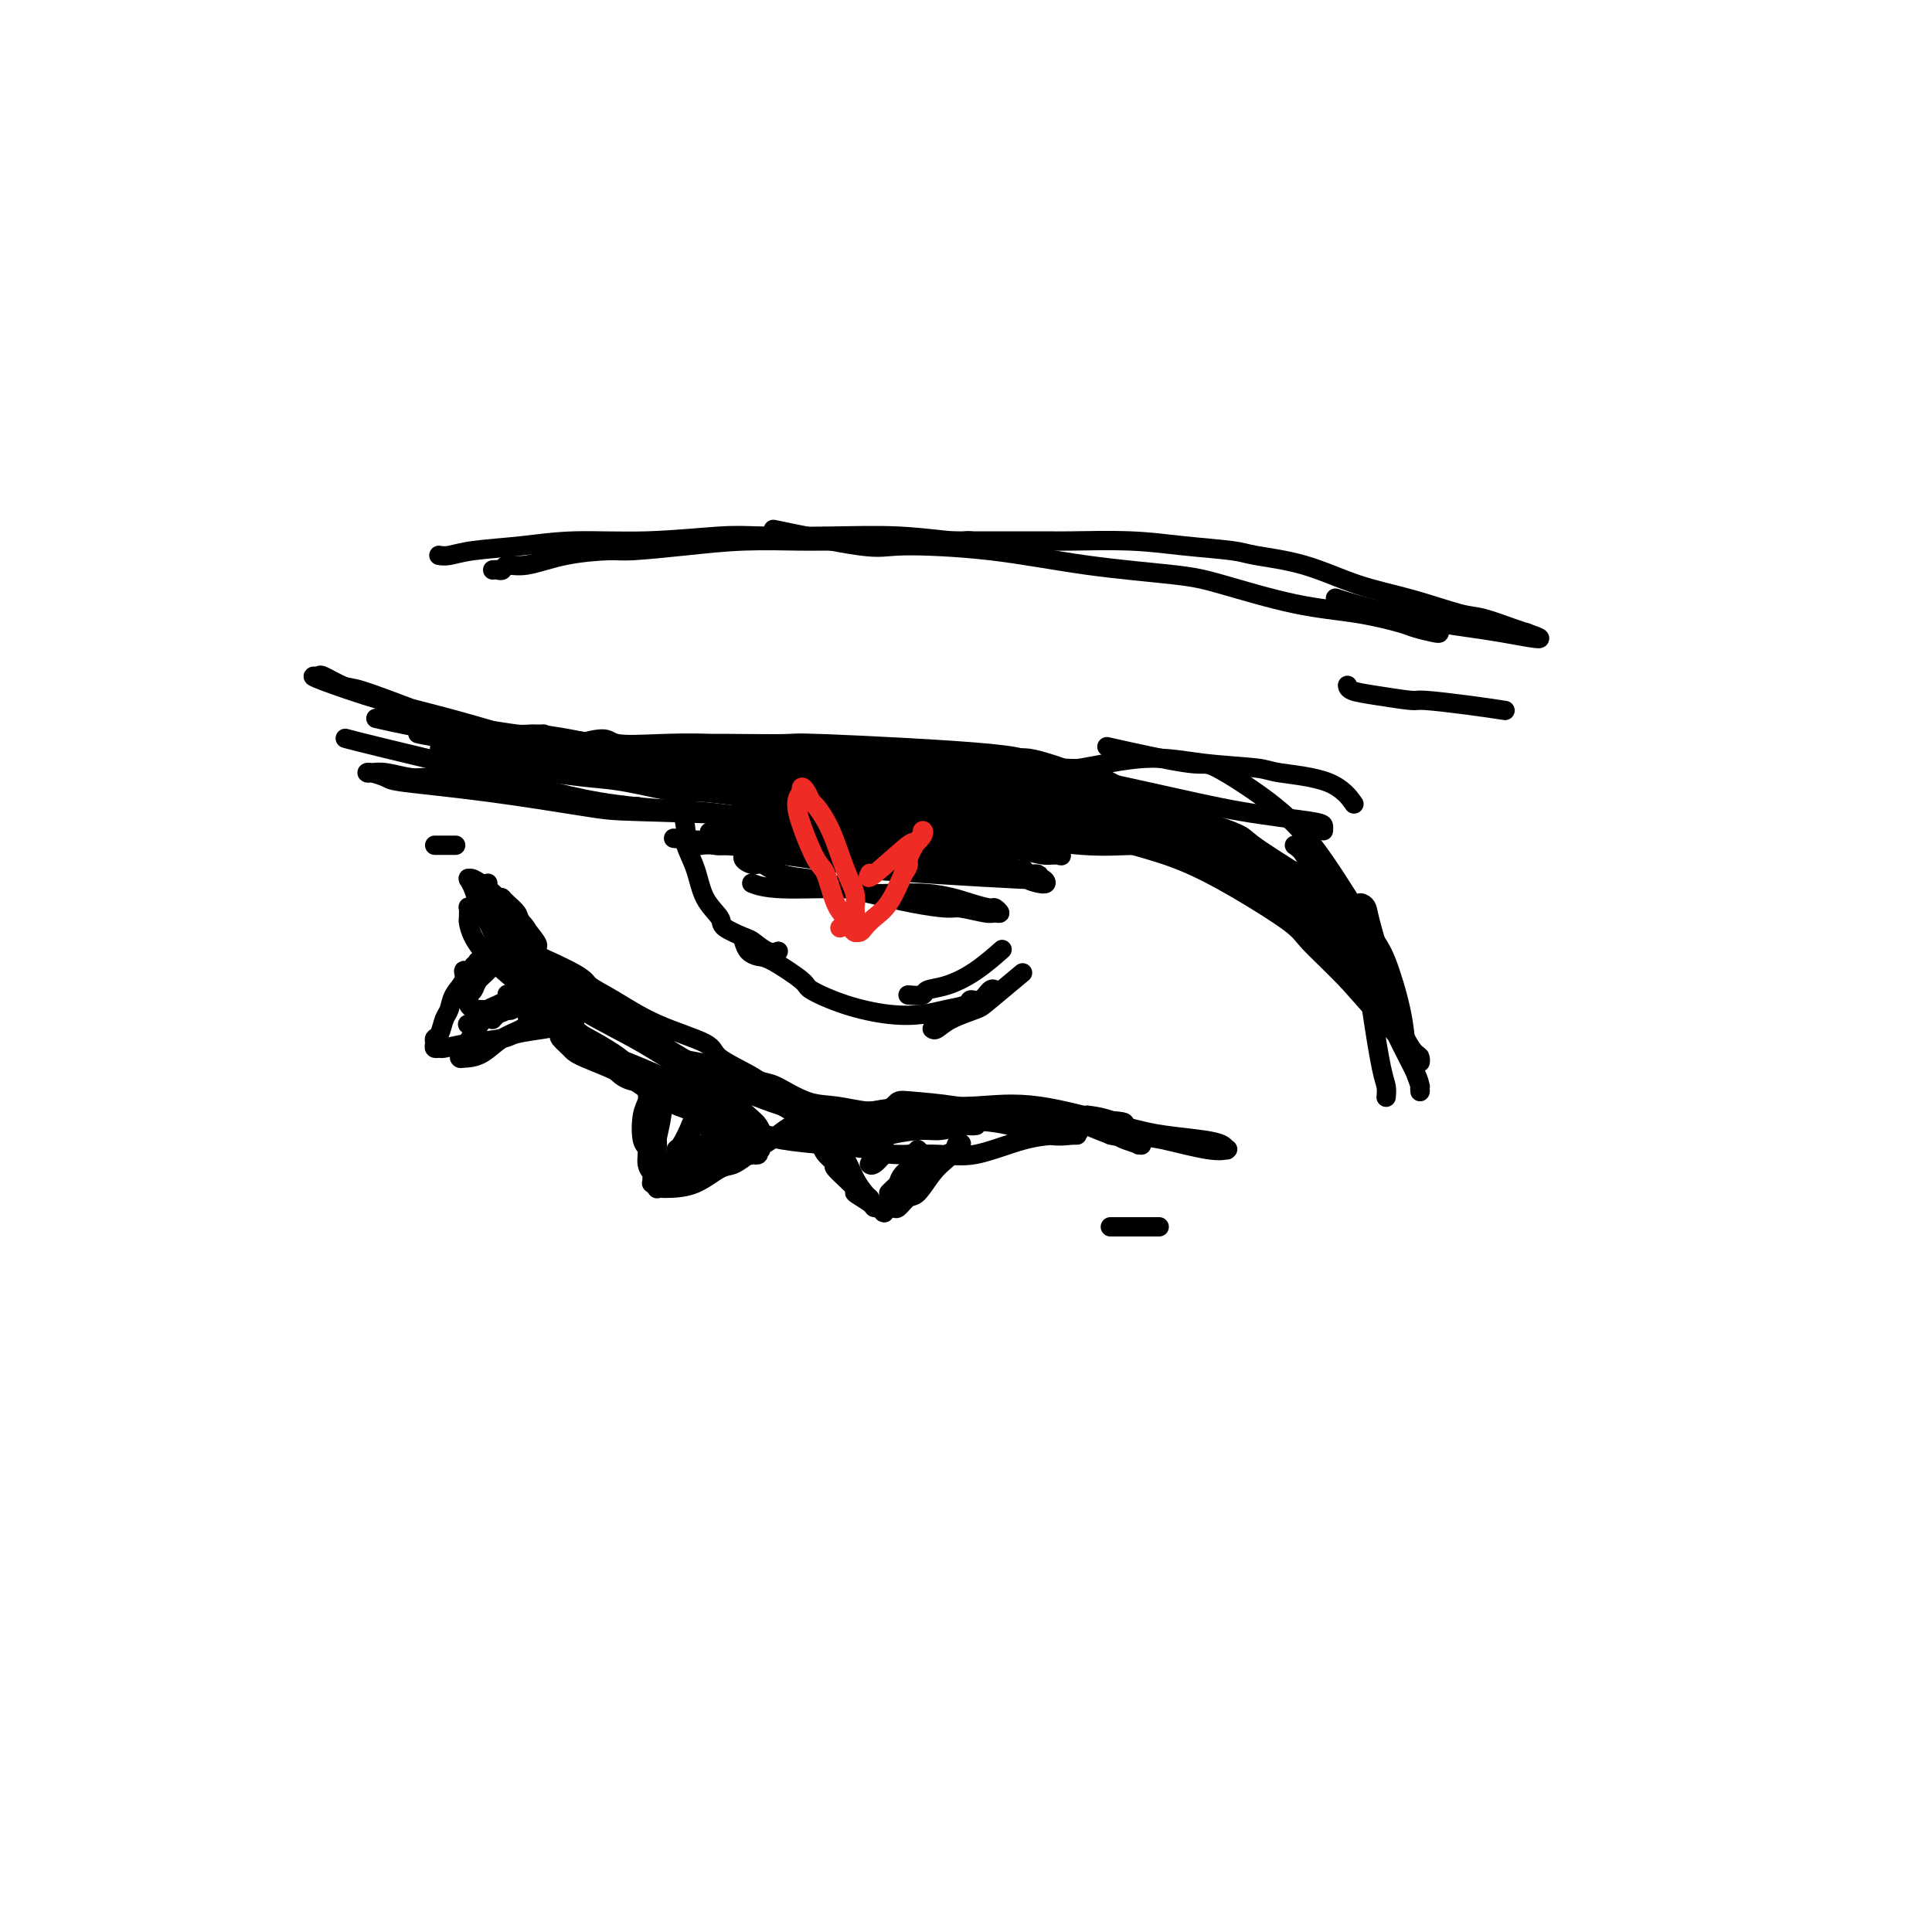 <svg viewBox='0 0 400 400' version='1.1' xmlns='http://www.w3.org/2000/svg' xmlns:xlink='http://www.w3.org/1999/xlink'><g fill='none' stroke='rgb(0,0,0)' stroke-width='4' stroke-linecap='round' stroke-linejoin='round'><path d='M291,217c0.039,0.098 0.078,0.196 0,-1c-0.078,-1.196 -0.274,-3.688 -1,-7c-0.726,-3.312 -1.981,-7.446 -3,-10c-1.019,-2.554 -1.800,-3.529 -4,-7c-2.200,-3.471 -5.818,-9.439 -9,-14c-3.182,-4.561 -5.927,-7.717 -10,-11c-4.073,-3.283 -9.473,-6.694 -12,-8c-2.527,-1.306 -2.180,-0.505 -6,-1c-3.820,-0.495 -11.806,-2.284 -15,-3c-3.194,-0.716 -1.597,-0.358 0,0'/><path d='M274,172c0.026,-0.347 0.051,-0.694 0,-1c-0.051,-0.306 -0.179,-0.571 -3,-1c-2.821,-0.429 -8.336,-1.023 -14,-2c-5.664,-0.977 -11.478,-2.339 -19,-4c-7.522,-1.661 -16.753,-3.623 -21,-5c-4.247,-1.377 -3.510,-2.169 -12,-3c-8.490,-0.831 -26.209,-1.701 -34,-2c-7.791,-0.299 -5.655,-0.029 -10,0c-4.345,0.029 -15.170,-0.185 -21,0c-5.830,0.185 -6.666,0.767 -7,1c-0.334,0.233 -0.167,0.116 0,0'/><path d='M226,162c-0.201,-0.001 -0.402,-0.003 -1,0c-0.598,0.003 -1.595,0.010 -5,0c-3.405,-0.010 -9.220,-0.037 -15,0c-5.780,0.037 -11.524,0.136 -19,0c-7.476,-0.136 -16.682,-0.509 -22,-1c-5.318,-0.491 -6.746,-1.102 -12,-2c-5.254,-0.898 -14.333,-2.083 -22,-3c-7.667,-0.917 -13.921,-1.565 -20,-2c-6.079,-0.435 -11.983,-0.655 -16,-1c-4.017,-0.345 -6.148,-0.813 -7,-1c-0.852,-0.187 -0.426,-0.094 0,0'/><path d='M158,160c-0.016,-0.023 -0.032,-0.046 0,0c0.032,0.046 0.111,0.161 -2,0c-2.111,-0.161 -6.412,-0.598 -9,-1c-2.588,-0.402 -3.463,-0.770 -8,-1c-4.537,-0.230 -12.735,-0.321 -17,-1c-4.265,-0.679 -4.597,-1.945 -8,-3c-3.403,-1.055 -9.879,-1.898 -15,-3c-5.121,-1.102 -8.888,-2.463 -13,-4c-4.112,-1.537 -8.569,-3.249 -11,-4c-2.431,-0.751 -2.835,-0.540 -4,-1c-1.165,-0.460 -3.091,-1.589 -4,-2c-0.909,-0.411 -0.802,-0.103 -1,0c-0.198,0.103 -0.700,0.002 -1,0c-0.300,-0.002 -0.398,0.094 2,1c2.398,0.906 7.290,2.620 12,4c4.710,1.380 9.237,2.426 15,4c5.763,1.574 12.763,3.676 17,5c4.237,1.324 5.713,1.871 10,3c4.287,1.129 11.385,2.841 18,4c6.615,1.159 12.746,1.763 19,2c6.254,0.237 12.631,0.105 19,0c6.369,-0.105 12.729,-0.182 16,0c3.271,0.182 3.454,0.624 6,1c2.546,0.376 7.455,0.686 11,1c3.545,0.314 5.724,0.632 7,1c1.276,0.368 1.647,0.787 2,1c0.353,0.213 0.689,0.220 1,0c0.311,-0.220 0.599,-0.667 -2,-1c-2.599,-0.333 -8.084,-0.551 -11,-1c-2.916,-0.449 -3.262,-1.128 -5,-2c-1.738,-0.872 -4.869,-1.936 -8,-3'/><path d='M194,160c-4.576,-1.475 -3.017,-1.662 -3,-2c0.017,-0.338 -1.508,-0.825 -2,-1c-0.492,-0.175 0.048,-0.037 0,0c-0.048,0.037 -0.684,-0.028 1,0c1.684,0.028 5.689,0.147 10,1c4.311,0.853 8.930,2.438 14,4c5.070,1.562 10.591,3.100 14,4c3.409,0.900 4.705,1.161 7,2c2.295,0.839 5.587,2.255 12,5c6.413,2.745 15.946,6.820 20,9c4.054,2.180 2.628,2.465 4,4c1.372,1.535 5.543,4.319 8,7c2.457,2.681 3.200,5.260 4,7c0.800,1.740 1.657,2.640 2,3c0.343,0.360 0.171,0.180 0,0'/><path d='M268,175c0.694,0.485 1.388,0.969 2,2c0.612,1.031 1.141,2.608 2,4c0.859,1.392 2.048,2.600 4,6c1.952,3.400 4.667,8.993 7,14c2.333,5.007 4.285,9.428 6,13c1.715,3.572 3.193,6.294 4,8c0.807,1.706 0.944,2.396 1,3c0.056,0.604 0.032,1.121 0,1c-0.032,-0.121 -0.072,-0.879 0,-1c0.072,-0.121 0.255,0.396 -1,-3c-1.255,-3.396 -3.946,-10.703 -5,-14c-1.054,-3.297 -0.469,-2.582 -1,-5c-0.531,-2.418 -2.179,-7.967 -3,-11c-0.821,-3.033 -0.817,-3.549 -1,-4c-0.183,-0.451 -0.554,-0.837 -1,-1c-0.446,-0.163 -0.967,-0.105 -1,1c-0.033,1.105 0.422,3.256 1,7c0.578,3.744 1.279,9.081 2,14c0.721,4.919 1.461,9.422 2,12c0.539,2.578 0.876,3.233 1,4c0.124,0.767 0.035,1.648 0,2c-0.035,0.352 -0.018,0.176 0,0'/><path d='M101,184c0.001,-0.093 0.001,-0.187 0,0c-0.001,0.187 -0.004,0.653 0,1c0.004,0.347 0.014,0.575 0,1c-0.014,0.425 -0.051,1.049 0,2c0.051,0.951 0.191,2.231 1,4c0.809,1.769 2.287,4.029 3,5c0.713,0.971 0.662,0.653 2,2c1.338,1.347 4.066,4.357 6,7c1.934,2.643 3.076,4.918 5,7c1.924,2.082 4.632,3.969 6,5c1.368,1.031 1.398,1.204 2,2c0.602,0.796 1.778,2.214 3,3c1.222,0.786 2.492,0.939 3,1c0.508,0.061 0.254,0.031 0,0'/><path d='M116,214c-0.197,0.233 -0.394,0.466 0,1c0.394,0.534 1.380,1.368 2,2c0.620,0.632 0.873,1.061 3,2c2.127,0.939 6.127,2.387 9,4c2.873,1.613 4.620,3.390 8,5c3.380,1.610 8.394,3.052 11,4c2.606,0.948 2.805,1.403 5,2c2.195,0.597 6.385,1.338 10,2c3.615,0.662 6.656,1.245 10,1c3.344,-0.245 6.991,-1.320 10,-2c3.009,-0.680 5.381,-0.967 7,-1c1.619,-0.033 2.485,0.188 4,0c1.515,-0.188 3.680,-0.785 5,-1c1.320,-0.215 1.794,-0.046 2,0c0.206,0.046 0.143,-0.029 0,0c-0.143,0.029 -0.368,0.162 -2,0c-1.632,-0.162 -4.672,-0.618 -6,-1c-1.328,-0.382 -0.945,-0.690 -2,-1c-1.055,-0.310 -3.548,-0.623 -5,-1c-1.452,-0.377 -1.862,-0.820 -2,-1c-0.138,-0.180 -0.002,-0.099 0,0c0.002,0.099 -0.130,0.215 0,0c0.130,-0.215 0.521,-0.762 1,-1c0.479,-0.238 1.046,-0.167 3,0c1.954,0.167 5.294,0.429 9,1c3.706,0.571 7.777,1.452 12,2c4.223,0.548 8.599,0.763 11,1c2.401,0.237 2.829,0.496 4,1c1.171,0.504 3.086,1.252 5,2'/><path d='M230,235c7.714,1.540 6.498,1.889 6,2c-0.498,0.111 -0.277,-0.015 0,0c0.277,0.015 0.611,0.173 0,0c-0.611,-0.173 -2.168,-0.677 -3,-1c-0.832,-0.323 -0.940,-0.465 -2,-1c-1.060,-0.535 -3.071,-1.462 -4,-2c-0.929,-0.538 -0.774,-0.686 -1,-1c-0.226,-0.314 -0.831,-0.793 -1,-1c-0.169,-0.207 0.097,-0.143 1,0c0.903,0.143 2.442,0.364 4,1c1.558,0.636 3.136,1.687 4,2c0.864,0.313 1.015,-0.112 1,0c-0.015,0.112 -0.196,0.761 0,1c0.196,0.239 0.770,0.068 1,0c0.230,-0.068 0.115,-0.034 0,0'/><path d='M164,169c-0.121,0.007 -0.242,0.013 0,0c0.242,-0.013 0.849,-0.046 -1,0c-1.849,0.046 -6.152,0.171 -9,0c-2.848,-0.171 -4.242,-0.638 -9,-1c-4.758,-0.362 -12.880,-0.619 -21,-2c-8.120,-1.381 -16.238,-3.886 -24,-6c-7.762,-2.114 -15.167,-3.838 -20,-5c-4.833,-1.162 -7.095,-1.760 -8,-2c-0.905,-0.240 -0.452,-0.120 0,0'/><path d='M132,167c0.035,0.005 0.071,0.010 0,0c-0.071,-0.010 -0.248,-0.033 -2,0c-1.752,0.033 -5.078,0.124 -7,0c-1.922,-0.124 -2.441,-0.463 -5,-1c-2.559,-0.537 -7.157,-1.272 -11,-2c-3.843,-0.728 -6.931,-1.449 -10,-2c-3.069,-0.551 -6.119,-0.932 -8,-1c-1.881,-0.068 -2.594,0.177 -4,0c-1.406,-0.177 -3.505,-0.776 -5,-1c-1.495,-0.224 -2.387,-0.071 -3,0c-0.613,0.071 -0.946,0.062 -1,0c-0.054,-0.062 0.170,-0.178 1,0c0.830,0.178 2.267,0.650 3,1c0.733,0.350 0.762,0.579 4,1c3.238,0.421 9.686,1.034 17,2c7.314,0.966 15.493,2.287 20,3c4.507,0.713 5.341,0.820 11,1c5.659,0.180 16.144,0.434 25,1c8.856,0.566 16.082,1.444 24,2c7.918,0.556 16.527,0.791 21,1c4.473,0.209 4.810,0.392 8,1c3.190,0.608 9.232,1.642 14,2c4.768,0.358 8.260,0.039 11,0c2.740,-0.039 4.727,0.200 6,0c1.273,-0.200 1.830,-0.841 2,-1c0.170,-0.159 -0.049,0.165 0,0c0.049,-0.165 0.364,-0.818 0,-1c-0.364,-0.182 -1.407,0.106 -5,0c-3.593,-0.106 -9.737,-0.605 -13,-1c-3.263,-0.395 -3.647,-0.684 -7,-1c-3.353,-0.316 -9.677,-0.658 -16,-1'/><path d='M202,170c-9.024,-0.587 -11.085,-0.553 -15,-1c-3.915,-0.447 -9.685,-1.374 -13,-2c-3.315,-0.626 -4.177,-0.951 -6,-1c-1.823,-0.049 -4.608,0.179 -6,0c-1.392,-0.179 -1.393,-0.765 -2,-1c-0.607,-0.235 -1.822,-0.119 0,0c1.822,0.119 6.680,0.242 8,0c1.320,-0.242 -0.898,-0.847 8,0c8.898,0.847 28.914,3.147 41,5c12.086,1.853 16.243,3.261 19,4c2.757,0.739 4.114,0.811 8,2c3.886,1.189 10.299,3.495 15,5c4.701,1.505 7.689,2.208 10,3c2.311,0.792 3.945,1.672 5,2c1.055,0.328 1.530,0.104 2,0c0.470,-0.104 0.935,-0.088 1,0c0.065,0.088 -0.270,0.249 -1,0c-0.730,-0.249 -1.854,-0.908 -3,-1c-1.146,-0.092 -2.315,0.382 -5,0c-2.685,-0.382 -6.885,-1.620 -11,-3c-4.115,-1.380 -8.145,-2.902 -12,-5c-3.855,-2.098 -7.537,-4.770 -12,-7c-4.463,-2.230 -9.708,-4.016 -13,-5c-3.292,-0.984 -4.630,-1.167 -8,-2c-3.370,-0.833 -8.770,-2.317 -15,-3c-6.230,-0.683 -13.288,-0.564 -20,-1c-6.712,-0.436 -13.077,-1.426 -17,-2c-3.923,-0.574 -5.402,-0.731 -9,-1c-3.598,-0.269 -9.314,-0.648 -14,-1c-4.686,-0.352 -8.343,-0.676 -12,-1'/><path d='M125,154c-16.422,-1.844 -13.978,-1.956 -13,-2c0.978,-0.044 0.489,-0.022 0,0'/><path d='M115,157c-0.029,0.063 -0.059,0.126 0,0c0.059,-0.126 0.206,-0.440 1,-1c0.794,-0.560 2.235,-1.367 4,-2c1.765,-0.633 3.852,-1.094 5,-1c1.148,0.094 1.355,0.742 3,1c1.645,0.258 4.728,0.125 8,0c3.272,-0.125 6.734,-0.241 11,0c4.266,0.241 9.337,0.838 12,1c2.663,0.162 2.919,-0.111 6,0c3.081,0.111 8.988,0.606 14,1c5.012,0.394 9.130,0.686 13,1c3.870,0.314 7.491,0.651 12,1c4.509,0.349 9.905,0.709 13,1c3.095,0.291 3.890,0.511 7,0c3.110,-0.511 8.537,-1.755 13,-2c4.463,-0.245 7.964,0.510 12,1c4.036,0.490 8.609,0.717 11,1c2.391,0.283 2.600,0.622 5,1c2.400,0.378 6.992,0.794 10,2c3.008,1.206 4.431,3.202 5,4c0.569,0.798 0.285,0.399 0,0'/><path d='M298,131c-0.008,0.097 -0.016,0.194 -1,0c-0.984,-0.194 -2.944,-0.678 -4,-1c-1.056,-0.322 -1.210,-0.481 -3,-1c-1.790,-0.519 -5.218,-1.398 -9,-2c-3.782,-0.602 -7.918,-0.928 -13,-2c-5.082,-1.072 -11.108,-2.891 -15,-4c-3.892,-1.109 -5.648,-1.510 -10,-2c-4.352,-0.490 -11.299,-1.071 -18,-2c-6.701,-0.929 -13.158,-2.208 -20,-3c-6.842,-0.792 -14.071,-1.099 -18,-1c-3.929,0.099 -4.558,0.604 -9,0c-4.442,-0.604 -12.698,-2.315 -16,-3c-3.302,-0.685 -1.651,-0.342 0,0'/><path d='M201,112c-0.330,-0.030 -0.660,-0.060 -1,0c-0.340,0.060 -0.691,0.211 -3,0c-2.309,-0.211 -6.578,-0.785 -11,-1c-4.422,-0.215 -8.997,-0.073 -14,0c-5.003,0.073 -10.434,0.075 -14,0c-3.566,-0.075 -5.268,-0.228 -9,0c-3.732,0.228 -9.493,0.835 -15,1c-5.507,0.165 -10.761,-0.114 -15,0c-4.239,0.114 -7.462,0.619 -11,1c-3.538,0.381 -7.392,0.638 -10,1c-2.608,0.362 -3.971,0.828 -5,1c-1.029,0.172 -1.722,0.049 -2,0c-0.278,-0.049 -0.139,-0.025 0,0'/><path d='M102,118c0.320,-0.034 0.640,-0.068 1,0c0.360,0.068 0.761,0.239 1,0c0.239,-0.239 0.315,-0.886 1,-1c0.685,-0.114 1.977,0.307 4,0c2.023,-0.307 4.776,-1.340 8,-2c3.224,-0.660 6.919,-0.947 9,-1c2.081,-0.053 2.546,0.130 5,0c2.454,-0.130 6.895,-0.571 11,-1c4.105,-0.429 7.875,-0.847 12,-1c4.125,-0.153 8.607,-0.041 11,0c2.393,0.041 2.697,0.011 6,0c3.303,-0.011 9.604,-0.003 14,0c4.396,0.003 6.885,-0.000 10,0c3.115,0.000 6.856,0.003 11,0c4.144,-0.003 8.693,-0.012 11,0c2.307,0.012 2.373,0.044 5,0c2.627,-0.044 7.815,-0.165 12,0c4.185,0.165 7.367,0.617 11,1c3.633,0.383 7.716,0.696 10,1c2.284,0.304 2.768,0.600 5,1c2.232,0.400 6.212,0.904 10,2c3.788,1.096 7.385,2.784 11,4c3.615,1.216 7.249,1.962 11,3c3.751,1.038 7.618,2.369 10,3c2.382,0.631 3.279,0.561 5,1c1.721,0.439 4.265,1.386 6,2c1.735,0.614 2.659,0.896 3,1c0.341,0.104 0.097,0.030 0,0c-0.097,-0.030 -0.049,-0.015 0,0'/><path d='M316,131c6.575,2.247 0.013,0.865 -5,0c-5.013,-0.865 -8.478,-1.211 -13,-2c-4.522,-0.789 -10.102,-2.020 -14,-3c-3.898,-0.980 -6.114,-1.709 -7,-2c-0.886,-0.291 -0.443,-0.146 0,0'/><path d='M279,142c-0.016,-0.091 -0.032,-0.183 0,0c0.032,0.183 0.113,0.640 1,1c0.887,0.360 2.582,0.622 5,1c2.418,0.378 5.560,0.872 7,1c1.440,0.128 1.180,-0.110 3,0c1.820,0.110 5.721,0.568 9,1c3.279,0.432 5.937,0.838 7,1c1.063,0.162 0.532,0.081 0,0'/><path d='M91,155c0.462,0.024 0.924,0.048 1,0c0.076,-0.048 -0.236,-0.167 0,0c0.236,0.167 1.018,0.622 2,1c0.982,0.378 2.165,0.679 3,1c0.835,0.321 1.323,0.662 3,1c1.677,0.338 4.543,0.673 7,1c2.457,0.327 4.505,0.647 7,1c2.495,0.353 5.436,0.738 8,1c2.564,0.262 4.751,0.399 8,1c3.249,0.601 7.559,1.665 10,2c2.441,0.335 3.011,-0.059 5,0c1.989,0.059 5.396,0.569 9,1c3.604,0.431 7.403,0.781 9,1c1.597,0.219 0.991,0.307 3,0c2.009,-0.307 6.633,-1.009 10,-1c3.367,0.009 5.478,0.727 8,1c2.522,0.273 5.454,0.100 9,0c3.546,-0.100 7.705,-0.125 10,0c2.295,0.125 2.724,0.402 5,1c2.276,0.598 6.398,1.517 10,2c3.602,0.483 6.683,0.529 10,1c3.317,0.471 6.871,1.365 9,2c2.129,0.635 2.833,1.009 5,2c2.167,0.991 5.797,2.599 9,4c3.203,1.401 5.979,2.597 9,5c3.021,2.403 6.287,6.014 8,8c1.713,1.986 1.871,2.347 4,4c2.129,1.653 6.227,4.599 9,7c2.773,2.401 4.221,4.257 5,5c0.779,0.743 0.890,0.371 1,0'/><path d='M287,207c4.500,4.000 2.250,2.000 0,0'/><path d='M182,164c0.370,-0.107 0.740,-0.214 1,0c0.260,0.214 0.410,0.750 1,1c0.590,0.250 1.622,0.214 3,0c1.378,-0.214 3.104,-0.607 4,-1c0.896,-0.393 0.963,-0.784 2,-1c1.037,-0.216 3.044,-0.255 5,0c1.956,0.255 3.861,0.803 6,1c2.139,0.197 4.512,0.041 6,0c1.488,-0.041 2.092,0.031 4,0c1.908,-0.031 5.119,-0.164 8,0c2.881,0.164 5.433,0.627 8,1c2.567,0.373 5.150,0.657 8,2c2.850,1.343 5.969,3.743 8,5c2.031,1.257 2.976,1.369 5,2c2.024,0.631 5.128,1.782 8,3c2.872,1.218 5.511,2.504 8,4c2.489,1.496 4.829,3.204 7,5c2.171,1.796 4.174,3.682 5,5c0.826,1.318 0.475,2.067 1,3c0.525,0.933 1.927,2.048 3,3c1.073,0.952 1.816,1.740 2,2c0.184,0.260 -0.192,-0.009 0,0c0.192,0.009 0.953,0.297 0,-1c-0.953,-1.297 -3.618,-4.180 -5,-6c-1.382,-1.820 -1.481,-2.576 -3,-4c-1.519,-1.424 -4.459,-3.516 -8,-6c-3.541,-2.484 -7.684,-5.361 -10,-7c-2.316,-1.639 -2.805,-2.040 -5,-3c-2.195,-0.960 -6.098,-2.480 -10,-4'/><path d='M244,168c-6.552,-3.637 -6.433,-2.730 -8,-3c-1.567,-0.270 -4.818,-1.718 -8,-3c-3.182,-1.282 -6.293,-2.396 -8,-3c-1.707,-0.604 -2.011,-0.696 -3,-1c-0.989,-0.304 -2.664,-0.821 -4,-1c-1.336,-0.179 -2.332,-0.021 -3,0c-0.668,0.021 -1.007,-0.094 -1,0c0.007,0.094 0.359,0.399 2,1c1.641,0.601 4.572,1.499 6,2c1.428,0.501 1.353,0.604 3,1c1.647,0.396 5.017,1.084 8,2c2.983,0.916 5.580,2.062 9,4c3.420,1.938 7.662,4.670 10,6c2.338,1.330 2.773,1.259 5,3c2.227,1.741 6.248,5.296 10,8c3.752,2.704 7.235,4.559 10,7c2.765,2.441 4.810,5.470 7,8c2.190,2.530 4.524,4.561 6,6c1.476,1.439 2.094,2.285 3,4c0.906,1.715 2.099,4.298 3,6c0.901,1.702 1.509,2.522 2,3c0.491,0.478 0.866,0.614 1,1c0.134,0.386 0.028,1.020 0,1c-0.028,-0.020 0.024,-0.696 0,-1c-0.024,-0.304 -0.122,-0.236 -1,-1c-0.878,-0.764 -2.537,-2.361 -5,-5c-2.463,-2.639 -5.732,-6.319 -9,-10'/><path d='M279,203c-3.873,-3.981 -6.554,-6.433 -8,-8c-1.446,-1.567 -1.655,-2.249 -4,-4c-2.345,-1.751 -6.825,-4.573 -11,-7c-4.175,-2.427 -8.044,-4.461 -12,-6c-3.956,-1.539 -7.999,-2.584 -13,-4c-5.001,-1.416 -10.959,-3.203 -14,-4c-3.041,-0.797 -3.166,-0.605 -7,-1c-3.834,-0.395 -11.378,-1.375 -16,-2c-4.622,-0.625 -6.320,-0.893 -7,-1c-0.680,-0.107 -0.340,-0.054 0,0'/><path d='M98,188c-0.422,0.057 -0.844,0.114 -1,0c-0.156,-0.114 -0.047,-0.399 0,0c0.047,0.399 0.033,1.483 0,2c-0.033,0.517 -0.085,0.468 0,1c0.085,0.532 0.308,1.645 1,3c0.692,1.355 1.852,2.953 4,5c2.148,2.047 5.282,4.544 7,6c1.718,1.456 2.019,1.869 3,3c0.981,1.131 2.642,2.978 5,5c2.358,2.022 5.412,4.219 8,6c2.588,1.781 4.710,3.146 6,4c1.290,0.854 1.747,1.195 3,2c1.253,0.805 3.302,2.072 5,3c1.698,0.928 3.043,1.517 4,2c0.957,0.483 1.524,0.862 2,1c0.476,0.138 0.859,0.037 1,0c0.141,-0.037 0.040,-0.011 0,0c-0.040,0.011 -0.020,0.005 0,0'/><path d='M119,211c0.055,-0.019 0.111,-0.039 0,0c-0.111,0.039 -0.388,0.136 -1,0c-0.612,-0.136 -1.560,-0.504 0,1c1.560,1.504 5.629,4.879 10,8c4.371,3.121 9.046,5.988 13,8c3.954,2.012 7.188,3.169 9,4c1.812,0.831 2.202,1.337 4,2c1.798,0.663 5.003,1.483 8,2c2.997,0.517 5.784,0.730 9,1c3.216,0.270 6.861,0.598 9,1c2.139,0.402 2.773,0.878 5,1c2.227,0.122 6.049,-0.111 9,0c2.951,0.111 5.033,0.566 8,0c2.967,-0.566 6.819,-2.152 10,-3c3.181,-0.848 5.691,-0.957 7,-1c1.309,-0.043 1.417,-0.018 2,0c0.583,0.018 1.643,0.029 2,0c0.357,-0.029 0.013,-0.099 -1,0c-1.013,0.099 -2.695,0.367 -5,0c-2.305,-0.367 -5.232,-1.370 -8,-2c-2.768,-0.630 -5.377,-0.887 -8,-1c-2.623,-0.113 -5.260,-0.082 -7,0c-1.740,0.082 -2.584,0.214 -4,0c-1.416,-0.214 -3.405,-0.776 -5,-1c-1.595,-0.224 -2.798,-0.112 -4,0'/><path d='M181,231c-6.952,-0.616 -3.331,-0.155 -2,0c1.331,0.155 0.370,0.003 0,0c-0.370,-0.003 -0.151,0.144 0,0c0.151,-0.144 0.235,-0.578 2,-1c1.765,-0.422 5.212,-0.832 7,-1c1.788,-0.168 1.916,-0.095 4,0c2.084,0.095 6.122,0.210 10,0c3.878,-0.210 7.596,-0.747 13,0c5.404,0.747 12.496,2.778 17,4c4.504,1.222 6.422,1.634 9,2c2.578,0.366 5.817,0.686 8,1c2.183,0.314 3.310,0.622 4,1c0.690,0.378 0.942,0.826 1,1c0.058,0.174 -0.077,0.074 0,0c0.077,-0.074 0.367,-0.121 0,0c-0.367,0.121 -1.389,0.411 -4,0c-2.611,-0.411 -6.811,-1.522 -9,-2c-2.189,-0.478 -2.368,-0.324 -5,-1c-2.632,-0.676 -7.716,-2.181 -12,-3c-4.284,-0.819 -7.769,-0.951 -11,-1c-3.231,-0.049 -6.209,-0.013 -8,0c-1.791,0.013 -2.394,0.005 -3,0c-0.606,-0.005 -1.216,-0.005 -2,0c-0.784,0.005 -1.743,0.015 -2,0c-0.257,-0.015 0.187,-0.053 1,0c0.813,0.053 1.994,0.199 3,0c1.006,-0.199 1.837,-0.744 4,-1c2.163,-0.256 5.659,-0.223 9,0c3.341,0.223 6.526,0.635 9,1c2.474,0.365 4.237,0.682 6,1'/><path d='M230,232c5.119,0.381 1.917,0.833 1,1c-0.917,0.167 0.452,0.048 1,0c0.548,-0.048 0.274,-0.024 0,0'/><path d='M142,162c-0.028,0.018 -0.056,0.036 0,0c0.056,-0.036 0.195,-0.125 0,0c-0.195,0.125 -0.725,0.464 -1,1c-0.275,0.536 -0.293,1.269 0,3c0.293,1.731 0.899,4.460 1,6c0.101,1.540 -0.302,1.893 0,3c0.302,1.107 1.310,2.969 2,5c0.690,2.031 1.062,4.231 2,6c0.938,1.769 2.443,3.109 3,4c0.557,0.891 0.167,1.335 1,2c0.833,0.665 2.889,1.551 4,2c1.111,0.449 1.277,0.461 2,1c0.723,0.539 2.002,1.607 3,2c0.998,0.393 1.714,0.112 2,0c0.286,-0.112 0.143,-0.056 0,0'/><path d='M154,195c0.240,0.733 0.480,1.466 1,2c0.520,0.534 1.321,0.871 2,1c0.679,0.129 1.236,0.052 3,1c1.764,0.948 4.736,2.920 6,4c1.264,1.080 0.819,1.267 2,2c1.181,0.733 3.987,2.012 7,3c3.013,0.988 6.231,1.686 9,2c2.769,0.314 5.087,0.244 7,0c1.913,-0.244 3.419,-0.661 5,-1c1.581,-0.339 3.236,-0.599 4,-1c0.764,-0.401 0.636,-0.945 1,-1c0.364,-0.055 1.221,0.377 2,0c0.779,-0.377 1.479,-1.563 2,-2c0.521,-0.437 0.863,-0.125 1,0c0.137,0.125 0.068,0.062 0,0'/><path d='M188,206c1.238,0.099 2.476,0.197 3,0c0.524,-0.197 0.334,-0.691 1,-1c0.666,-0.309 2.189,-0.433 4,-1c1.811,-0.567 3.911,-1.576 6,-3c2.089,-1.424 4.168,-3.264 5,-4c0.832,-0.736 0.416,-0.368 0,0'/><path d='M193,213c0.223,0.171 0.446,0.343 1,0c0.554,-0.343 1.438,-1.200 3,-2c1.562,-0.800 3.800,-1.544 5,-2c1.200,-0.456 1.362,-0.623 3,-2c1.638,-1.377 4.754,-3.965 6,-5c1.246,-1.035 0.623,-0.518 0,0'/><path d='M230,254c0.034,0.000 0.068,0.000 0,0c-0.068,0.000 -0.239,-0.000 0,0c0.239,0.000 0.887,0.000 2,0c1.113,-0.000 2.690,0.000 4,0c1.310,0.000 2.353,-0.000 3,0c0.647,0.000 0.899,0.000 1,0c0.101,-0.000 0.050,0.000 0,0'/><path d='M98,200c-0.021,0.033 -0.042,0.067 0,0c0.042,-0.067 0.148,-0.234 0,0c-0.148,0.234 -0.550,0.868 -1,1c-0.450,0.132 -0.947,-0.237 -1,0c-0.053,0.237 0.337,1.079 0,2c-0.337,0.921 -1.401,1.920 -2,3c-0.599,1.080 -0.735,2.239 -1,3c-0.265,0.761 -0.661,1.122 -1,2c-0.339,0.878 -0.623,2.274 -1,3c-0.377,0.726 -0.847,0.784 -1,1c-0.153,0.216 0.010,0.591 0,1c-0.010,0.409 -0.192,0.853 0,1c0.192,0.147 0.758,-0.002 1,0c0.242,0.002 0.161,0.155 1,0c0.839,-0.155 2.598,-0.619 5,-1c2.402,-0.381 5.446,-0.680 7,-1c1.554,-0.320 1.618,-0.660 3,-1c1.382,-0.340 4.082,-0.679 6,-1c1.918,-0.321 3.055,-0.625 4,-1c0.945,-0.375 1.699,-0.821 2,-1c0.301,-0.179 0.151,-0.089 0,0'/><path d='M134,225c0.008,-0.067 0.015,-0.134 0,0c-0.015,0.134 -0.053,0.468 0,1c0.053,0.532 0.195,1.262 0,2c-0.195,0.738 -0.728,1.483 -1,3c-0.272,1.517 -0.283,3.807 0,5c0.283,1.193 0.861,1.290 1,2c0.139,0.710 -0.160,2.031 0,3c0.160,0.969 0.779,1.584 1,2c0.221,0.416 0.044,0.633 0,1c-0.044,0.367 0.043,0.883 0,1c-0.043,0.117 -0.218,-0.165 0,0c0.218,0.165 0.829,0.775 1,1c0.171,0.225 -0.099,0.063 0,0c0.099,-0.063 0.567,-0.029 1,0c0.433,0.029 0.831,0.053 2,0c1.169,-0.053 3.109,-0.183 5,-1c1.891,-0.817 3.734,-2.322 5,-3c1.266,-0.678 1.956,-0.529 3,-1c1.044,-0.471 2.441,-1.563 3,-2c0.559,-0.437 0.279,-0.218 0,0'/><path d='M99,199c-0.121,-0.000 -0.243,-0.001 0,0c0.243,0.001 0.849,0.003 1,0c0.151,-0.003 -0.154,-0.013 0,0c0.154,0.013 0.766,0.048 1,0c0.234,-0.048 0.088,-0.178 0,0c-0.088,0.178 -0.118,0.663 0,1c0.118,0.337 0.385,0.525 0,1c-0.385,0.475 -1.424,1.237 -2,2c-0.576,0.763 -0.691,1.528 -1,2c-0.309,0.472 -0.811,0.652 -1,1c-0.189,0.348 -0.064,0.863 0,1c0.064,0.137 0.067,-0.106 0,0c-0.067,0.106 -0.205,0.560 0,1c0.205,0.440 0.754,0.865 1,1c0.246,0.135 0.188,-0.020 1,0c0.812,0.020 2.495,0.216 4,0c1.505,-0.216 2.833,-0.843 4,-1c1.167,-0.157 2.172,0.155 3,0c0.828,-0.155 1.480,-0.778 2,-1c0.520,-0.222 0.909,-0.043 1,0c0.091,0.043 -0.117,-0.050 0,0c0.117,0.050 0.559,0.244 0,1c-0.559,0.756 -2.118,2.073 -3,3c-0.882,0.927 -1.087,1.464 -2,2c-0.913,0.536 -2.533,1.072 -4,2c-1.467,0.928 -2.779,2.250 -4,3c-1.221,0.750 -2.349,0.929 -3,1c-0.651,0.071 -0.826,0.036 -1,0'/><path d='M96,219c-2.298,0.918 0.456,-2.787 2,-5c1.544,-2.213 1.878,-2.933 3,-4c1.122,-1.067 3.033,-2.479 4,-3c0.967,-0.521 0.991,-0.149 1,0c0.009,0.149 0.005,0.074 0,0'/><path d='M110,202c-0.371,0.388 -0.742,0.776 -1,1c-0.258,0.224 -0.402,0.284 -1,1c-0.598,0.716 -1.649,2.087 -3,3c-1.351,0.913 -3.001,1.368 -4,2c-0.999,0.632 -1.346,1.439 -2,2c-0.654,0.561 -1.615,0.874 -2,1c-0.385,0.126 -0.192,0.063 0,0'/><path d='M108,206c-0.339,0.196 -0.679,0.393 -1,1c-0.321,0.607 -0.625,1.625 -1,2c-0.375,0.375 -0.821,0.107 -1,0c-0.179,-0.107 -0.089,-0.054 0,0'/><path d='M137,227c0.008,-0.060 0.016,-0.119 0,0c-0.016,0.119 -0.057,0.417 0,1c0.057,0.583 0.211,1.452 0,3c-0.211,1.548 -0.788,3.774 -1,5c-0.212,1.226 -0.058,1.453 0,2c0.058,0.547 0.021,1.415 0,2c-0.021,0.585 -0.025,0.886 0,1c0.025,0.114 0.081,0.041 0,0c-0.081,-0.041 -0.298,-0.050 0,0c0.298,0.050 1.111,0.158 2,0c0.889,-0.158 1.854,-0.582 3,-1c1.146,-0.418 2.474,-0.830 3,-1c0.526,-0.170 0.249,-0.098 1,-1c0.751,-0.902 2.531,-2.779 4,-4c1.469,-1.221 2.629,-1.788 3,-2c0.371,-0.212 -0.047,-0.069 0,0c0.047,0.069 0.558,0.065 0,1c-0.558,0.935 -2.187,2.811 -3,4c-0.813,1.189 -0.812,1.692 -1,2c-0.188,0.308 -0.566,0.421 -1,1c-0.434,0.579 -0.923,1.625 -1,2c-0.077,0.375 0.258,0.080 0,0c-0.258,-0.080 -1.108,0.055 -1,0c0.108,-0.055 1.174,-0.302 2,-1c0.826,-0.698 1.413,-1.849 2,-3'/><path d='M149,238c0.848,-0.837 0.970,-0.928 1,-1c0.030,-0.072 -0.030,-0.124 0,0c0.030,0.124 0.151,0.425 0,1c-0.151,0.575 -0.574,1.422 -1,2c-0.426,0.578 -0.856,0.885 -1,1c-0.144,0.115 -0.001,0.038 0,0c0.001,-0.038 -0.138,-0.037 0,0c0.138,0.037 0.553,0.109 1,0c0.447,-0.109 0.924,-0.401 2,-1c1.076,-0.599 2.749,-1.505 4,-2c1.251,-0.495 2.079,-0.577 3,-1c0.921,-0.423 1.934,-1.185 3,-2c1.066,-0.815 2.185,-1.683 3,-2c0.815,-0.317 1.328,-0.085 2,0c0.672,0.085 1.505,0.022 2,0c0.495,-0.022 0.654,-0.003 1,0c0.346,0.003 0.880,-0.011 1,0c0.120,0.011 -0.174,0.048 0,0c0.174,-0.048 0.816,-0.182 1,0c0.184,0.182 -0.088,0.680 0,1c0.088,0.320 0.537,0.462 1,1c0.463,0.538 0.940,1.471 1,2c0.060,0.529 -0.296,0.653 0,1c0.296,0.347 1.244,0.918 2,2c0.756,1.082 1.319,2.676 2,4c0.681,1.324 1.480,2.378 2,3c0.520,0.622 0.760,0.811 1,1'/><path d='M180,248c1.802,2.773 1.807,2.207 2,2c0.193,-0.207 0.576,-0.053 1,0c0.424,0.053 0.890,0.007 1,0c0.110,-0.007 -0.137,0.026 0,0c0.137,-0.026 0.659,-0.111 1,0c0.341,0.111 0.502,0.417 1,0c0.498,-0.417 1.333,-1.559 2,-2c0.667,-0.441 1.166,-0.182 2,-1c0.834,-0.818 2.004,-2.713 3,-4c0.996,-1.287 1.817,-1.964 3,-3c1.183,-1.036 2.729,-2.429 3,-3c0.271,-0.571 -0.732,-0.318 -1,0c-0.268,0.318 0.197,0.702 0,1c-0.197,0.298 -1.058,0.511 -2,1c-0.942,0.489 -1.964,1.255 -3,2c-1.036,0.745 -2.087,1.470 -3,2c-0.913,0.530 -1.690,0.866 -2,1c-0.310,0.134 -0.155,0.067 0,0'/><path d='M183,233c0.000,0.003 0.000,0.006 0,0c-0.000,-0.006 -0.000,-0.022 0,0c0.000,0.022 0.000,0.082 0,0c-0.000,-0.082 -0.000,-0.306 0,0c0.000,0.306 0.000,1.144 0,2c-0.000,0.856 -0.000,1.732 0,2c0.000,0.268 0.000,-0.072 0,0c-0.000,0.072 -0.001,0.556 0,1c0.001,0.444 0.002,0.849 0,1c-0.002,0.151 -0.007,0.048 0,0c0.007,-0.048 0.026,-0.041 0,0c-0.026,0.041 -0.098,0.116 0,0c0.098,-0.116 0.367,-0.423 0,0c-0.367,0.423 -1.368,1.575 -2,2c-0.632,0.425 -0.895,0.121 -1,0c-0.105,-0.121 -0.053,-0.061 0,0'/><path d='M101,183c0.004,-0.123 0.008,-0.247 0,0c-0.008,0.247 -0.029,0.864 0,1c0.029,0.136 0.106,-0.211 0,0c-0.106,0.211 -0.395,0.978 0,2c0.395,1.022 1.474,2.298 2,3c0.526,0.702 0.497,0.829 1,2c0.503,1.171 1.536,3.384 3,5c1.464,1.616 3.360,2.634 5,4c1.640,1.366 3.025,3.078 4,4c0.975,0.922 1.542,1.053 3,2c1.458,0.947 3.808,2.711 6,4c2.192,1.289 4.226,2.102 6,3c1.774,0.898 3.287,1.880 5,3c1.713,1.120 3.624,2.378 5,3c1.376,0.622 2.215,0.608 4,1c1.785,0.392 4.516,1.190 7,2c2.484,0.810 4.721,1.633 6,2c1.279,0.367 1.601,0.280 3,1c1.399,0.720 3.877,2.249 6,3c2.123,0.751 3.893,0.723 6,1c2.107,0.277 4.550,0.858 6,1c1.450,0.142 1.905,-0.154 3,0c1.095,0.154 2.829,0.760 4,1c1.171,0.240 1.778,0.116 2,0c0.222,-0.116 0.058,-0.222 0,0c-0.058,0.222 -0.010,0.772 0,1c0.010,0.228 -0.018,0.133 0,0c0.018,-0.133 0.082,-0.305 -1,0c-1.082,0.305 -3.309,1.087 -6,1c-2.691,-0.087 -5.845,-1.044 -9,-2'/><path d='M172,231c-2.892,0.002 -3.120,0.006 -6,-1c-2.880,-1.006 -8.410,-3.021 -13,-5c-4.590,-1.979 -8.240,-3.922 -12,-6c-3.760,-2.078 -7.630,-4.289 -11,-6c-3.370,-1.711 -6.240,-2.920 -8,-4c-1.760,-1.080 -2.409,-2.030 -4,-3c-1.591,-0.970 -4.125,-1.958 -6,-3c-1.875,-1.042 -3.092,-2.138 -4,-3c-0.908,-0.862 -1.508,-1.492 -2,-2c-0.492,-0.508 -0.876,-0.895 -1,-1c-0.124,-0.105 0.014,0.071 0,0c-0.014,-0.071 -0.179,-0.388 0,0c0.179,0.388 0.701,1.480 1,2c0.299,0.520 0.374,0.469 1,1c0.626,0.531 1.802,1.643 4,3c2.198,1.357 5.418,2.960 7,4c1.582,1.040 1.526,1.518 4,3c2.474,1.482 7.479,3.969 11,6c3.521,2.031 5.557,3.605 9,5c3.443,1.395 8.291,2.611 12,4c3.709,1.389 6.277,2.951 8,4c1.723,1.049 2.601,1.584 4,2c1.399,0.416 3.320,0.712 5,1c1.680,0.288 3.119,0.569 4,1c0.881,0.431 1.205,1.012 1,1c-0.205,-0.012 -0.940,-0.619 -2,-1c-1.060,-0.381 -2.446,-0.538 -4,-1c-1.554,-0.462 -3.277,-1.231 -5,-2'/><path d='M165,230c-3.552,-1.117 -7.431,-2.409 -11,-4c-3.569,-1.591 -6.828,-3.482 -11,-6c-4.172,-2.518 -9.256,-5.662 -12,-7c-2.744,-1.338 -3.146,-0.869 -5,-2c-1.854,-1.131 -5.159,-3.860 -8,-6c-2.841,-2.140 -5.218,-3.689 -7,-5c-1.782,-1.311 -2.967,-2.384 -4,-3c-1.033,-0.616 -1.912,-0.776 -2,-1c-0.088,-0.224 0.616,-0.512 0,-1c-0.616,-0.488 -2.551,-1.177 0,0c2.551,1.177 9.588,4.219 13,6c3.412,1.781 3.199,2.299 4,3c0.801,0.701 2.616,1.583 5,3c2.384,1.417 5.338,3.367 9,5c3.662,1.633 8.033,2.948 10,4c1.967,1.052 1.531,1.841 3,3c1.469,1.159 4.842,2.690 7,4c2.158,1.310 3.102,2.401 4,3c0.898,0.599 1.749,0.706 2,1c0.251,0.294 -0.099,0.775 0,1c0.099,0.225 0.648,0.193 0,0c-0.648,-0.193 -2.493,-0.549 -4,-1c-1.507,-0.451 -2.676,-0.999 -5,-2c-2.324,-1.001 -5.802,-2.456 -9,-4c-3.198,-1.544 -6.117,-3.176 -9,-5c-2.883,-1.824 -5.732,-3.839 -8,-5c-2.268,-1.161 -3.957,-1.466 -5,-2c-1.043,-0.534 -1.441,-1.295 -2,-2c-0.559,-0.705 -1.280,-1.352 -2,-2'/><path d='M118,205c-6.978,-3.567 -2.424,-0.984 -1,0c1.424,0.984 -0.283,0.368 -1,0c-0.717,-0.368 -0.444,-0.487 0,0c0.444,0.487 1.058,1.581 3,3c1.942,1.419 5.213,3.165 9,5c3.787,1.835 8.089,3.761 10,5c1.911,1.239 1.431,1.791 3,3c1.569,1.209 5.188,3.076 8,5c2.812,1.924 4.816,3.904 6,5c1.184,1.096 1.549,1.309 2,2c0.451,0.691 0.988,1.862 1,2c0.012,0.138 -0.503,-0.756 -1,-1c-0.497,-0.244 -0.978,0.163 -3,-1c-2.022,-1.163 -5.585,-3.897 -9,-6c-3.415,-2.103 -6.681,-3.575 -10,-5c-3.319,-1.425 -6.692,-2.802 -10,-4c-3.308,-1.198 -6.551,-2.215 -8,-3c-1.449,-0.785 -1.104,-1.336 -2,-2c-0.896,-0.664 -3.032,-1.442 -4,-2c-0.968,-0.558 -0.766,-0.897 -1,-1c-0.234,-0.103 -0.904,0.031 -1,0c-0.096,-0.031 0.381,-0.225 1,0c0.619,0.225 1.378,0.869 2,1c0.622,0.131 1.107,-0.251 4,1c2.893,1.251 8.195,4.133 11,6c2.805,1.867 3.113,2.717 5,4c1.887,1.283 5.354,2.999 8,5c2.646,2.001 4.470,4.286 6,6c1.530,1.714 2.765,2.857 4,4'/><path d='M150,237c4.211,3.105 3.238,1.369 3,1c-0.238,-0.369 0.261,0.629 1,1c0.739,0.371 1.720,0.114 2,0c0.280,-0.114 -0.140,-0.087 0,0c0.140,0.087 0.839,0.232 1,0c0.161,-0.232 -0.216,-0.843 0,-1c0.216,-0.157 1.024,0.139 0,0c-1.024,-0.139 -3.882,-0.713 -5,-1c-1.118,-0.287 -0.496,-0.287 -1,0c-0.504,0.287 -2.134,0.862 -3,1c-0.866,0.138 -0.968,-0.159 -2,0c-1.032,0.159 -2.994,0.776 -4,1c-1.006,0.224 -1.055,0.056 -1,0c0.055,-0.056 0.213,-0.001 0,0c-0.213,0.001 -0.796,-0.051 -1,0c-0.204,0.051 -0.027,0.206 0,0c0.027,-0.206 -0.094,-0.772 0,-1c0.094,-0.228 0.403,-0.118 1,-1c0.597,-0.882 1.481,-2.755 2,-4c0.519,-1.245 0.672,-1.861 1,-2c0.328,-0.139 0.831,0.200 1,0c0.169,-0.200 0.004,-0.940 0,-1c-0.004,-0.060 0.153,0.561 0,1c-0.153,0.439 -0.615,0.697 -1,1c-0.385,0.303 -0.692,0.652 -1,1'/><path d='M143,233c-0.250,0.702 0.125,1.458 0,2c-0.125,0.542 -0.750,0.869 -1,1c-0.250,0.131 -0.125,0.065 0,0'/><path d='M137,223c0.121,0.440 0.243,0.879 0,1c-0.243,0.121 -0.849,-0.077 -1,0c-0.151,0.077 0.155,0.429 0,1c-0.155,0.571 -0.770,1.360 -1,2c-0.230,0.640 -0.076,1.131 0,2c0.076,0.869 0.073,2.116 0,3c-0.073,0.884 -0.216,1.404 0,2c0.216,0.596 0.790,1.269 1,2c0.210,0.731 0.056,1.520 0,2c-0.056,0.480 -0.015,0.651 0,1c0.015,0.349 0.003,0.877 0,1c-0.003,0.123 0.003,-0.160 0,0c-0.003,0.160 -0.015,0.761 0,1c0.015,0.239 0.056,0.116 0,0c-0.056,-0.116 -0.208,-0.223 0,0c0.208,0.223 0.777,0.777 1,1c0.223,0.223 0.100,0.114 0,0c-0.100,-0.114 -0.175,-0.233 0,0c0.175,0.233 0.602,0.817 1,1c0.398,0.183 0.768,-0.034 1,0c0.232,0.034 0.326,0.318 1,0c0.674,-0.318 1.929,-1.238 3,-2c1.071,-0.762 1.958,-1.367 3,-2c1.042,-0.633 2.238,-1.293 3,-2c0.762,-0.707 1.090,-1.459 2,-2c0.910,-0.541 2.403,-0.869 3,-1c0.597,-0.131 0.299,-0.066 0,0'/><path d='M168,234c0.033,-0.119 0.065,-0.238 0,0c-0.065,0.238 -0.228,0.833 0,1c0.228,0.167 0.847,-0.093 1,0c0.153,0.093 -0.161,0.540 0,1c0.161,0.460 0.795,0.932 1,1c0.205,0.068 -0.020,-0.269 0,0c0.020,0.269 0.286,1.142 1,2c0.714,0.858 1.876,1.700 2,2c0.124,0.300 -0.791,0.056 0,1c0.791,0.944 3.286,3.075 4,4c0.714,0.925 -0.355,0.644 0,1c0.355,0.356 2.134,1.349 3,2c0.866,0.651 0.820,0.960 1,1c0.180,0.040 0.587,-0.188 1,0c0.413,0.188 0.831,0.791 1,1c0.169,0.209 0.088,0.025 0,0c-0.088,-0.025 -0.182,0.110 0,0c0.182,-0.110 0.639,-0.466 1,-1c0.361,-0.534 0.626,-1.245 1,-2c0.374,-0.755 0.857,-1.555 1,-2c0.143,-0.445 -0.054,-0.536 0,-1c0.054,-0.464 0.358,-1.300 1,-2c0.642,-0.700 1.622,-1.264 2,-2c0.378,-0.736 0.154,-1.645 0,-2c-0.154,-0.355 -0.237,-0.157 0,0c0.237,0.157 0.795,0.273 1,0c0.205,-0.273 0.059,-0.935 0,-1c-0.059,-0.065 -0.029,0.468 0,1'/><path d='M190,239c0.908,-1.726 -0.321,-0.042 -1,1c-0.679,1.042 -0.809,1.442 -1,2c-0.191,0.558 -0.443,1.273 -1,2c-0.557,0.727 -1.419,1.465 -2,2c-0.581,0.535 -0.880,0.867 -1,1c-0.120,0.133 -0.060,0.066 0,0'/><path d='M105,206c-0.002,-0.120 -0.004,-0.239 0,0c0.004,0.239 0.012,0.837 0,1c-0.012,0.163 -0.046,-0.110 0,0c0.046,0.110 0.170,0.604 0,1c-0.170,0.396 -0.635,0.696 -1,1c-0.365,0.304 -0.632,0.614 -1,1c-0.368,0.386 -0.838,0.848 -1,1c-0.162,0.152 -0.015,-0.005 0,0c0.015,0.005 -0.101,0.173 0,0c0.101,-0.173 0.419,-0.685 1,-1c0.581,-0.315 1.426,-0.431 2,-1c0.574,-0.569 0.878,-1.591 1,-2c0.122,-0.409 0.061,-0.204 0,0'/><path d='M110,206c0.217,-0.231 0.434,-0.462 0,-1c-0.434,-0.538 -1.521,-1.384 -2,-2c-0.479,-0.616 -0.352,-1.004 -1,-2c-0.648,-0.996 -2.071,-2.602 -3,-4c-0.929,-1.398 -1.363,-2.589 -2,-4c-0.637,-1.411 -1.477,-3.044 -2,-4c-0.523,-0.956 -0.729,-1.237 -1,-2c-0.271,-0.763 -0.607,-2.010 -1,-3c-0.393,-0.990 -0.843,-1.724 -1,-2c-0.157,-0.276 -0.022,-0.094 0,0c0.022,0.094 -0.069,0.099 0,0c0.069,-0.099 0.297,-0.302 1,0c0.703,0.302 1.879,1.109 3,2c1.121,0.891 2.185,1.864 3,3c0.815,1.136 1.381,2.434 2,3c0.619,0.566 1.289,0.400 2,1c0.711,0.600 1.461,1.964 2,3c0.539,1.036 0.866,1.742 1,2c0.134,0.258 0.076,0.067 0,0c-0.076,-0.067 -0.171,-0.010 0,0c0.171,0.010 0.606,-0.025 0,-1c-0.606,-0.975 -2.254,-2.888 -3,-4c-0.746,-1.112 -0.592,-1.422 -1,-2c-0.408,-0.578 -1.379,-1.425 -2,-2c-0.621,-0.575 -0.892,-0.879 -1,-1c-0.108,-0.121 -0.054,-0.061 0,0'/><path d='M104,186c-0.670,-0.797 0.656,1.209 1,2c0.344,0.791 -0.292,0.367 0,1c0.292,0.633 1.512,2.324 2,3c0.488,0.676 0.244,0.338 0,0'/><path d='M94,175c0.309,0.000 0.619,0.000 0,0c-0.619,0.000 -2.166,0.000 -3,0c-0.834,0.000 -0.955,0.000 -1,0c-0.045,0.000 -0.013,0.000 0,0c0.013,0.000 0.006,0.000 0,0'/><path d='M99,155c0.289,-0.009 0.577,-0.017 1,0c0.423,0.017 0.980,0.061 1,0c0.020,-0.061 -0.496,-0.227 0,0c0.496,0.227 2.006,0.845 3,1c0.994,0.155 1.474,-0.155 2,0c0.526,0.155 1.097,0.774 2,1c0.903,0.226 2.136,0.061 5,0c2.864,-0.061 7.358,-0.016 10,0c2.642,0.016 3.431,0.003 5,0c1.569,-0.003 3.919,0.003 6,0c2.081,-0.003 3.892,-0.015 5,0c1.108,0.015 1.511,0.057 3,0c1.489,-0.057 4.064,-0.211 6,0c1.936,0.211 3.234,0.789 5,1c1.766,0.211 4.001,0.057 5,0c0.999,-0.057 0.760,-0.015 2,0c1.240,0.015 3.957,0.004 6,0c2.043,-0.004 3.412,-0.001 5,0c1.588,0.001 3.393,0.000 5,0c1.607,-0.000 3.014,-0.000 5,0c1.986,0.000 4.549,0.000 6,0c1.451,-0.000 1.790,-0.001 3,0c1.210,0.001 3.291,0.003 5,0c1.709,-0.003 3.046,-0.011 5,0c1.954,0.011 4.526,0.041 6,0c1.474,-0.041 1.850,-0.155 3,0c1.150,0.155 3.075,0.577 5,1'/><path d='M214,159c18.652,0.600 7.782,0.100 5,0c-2.782,-0.100 2.525,0.200 6,1c3.475,0.800 5.117,2.101 7,3c1.883,0.899 4.007,1.396 6,2c1.993,0.604 3.855,1.315 5,2c1.145,0.685 1.573,1.344 3,2c1.427,0.656 3.852,1.308 6,2c2.148,0.692 4.019,1.423 5,2c0.981,0.577 1.072,1.002 4,3c2.928,1.998 8.694,5.571 11,7c2.306,1.429 1.153,0.715 0,0'/><path d='M257,175c-0.116,-0.100 -0.232,-0.200 0,0c0.232,0.200 0.813,0.700 1,1c0.187,0.300 -0.018,0.399 1,1c1.018,0.601 3.261,1.703 5,3c1.739,1.297 2.974,2.789 4,4c1.026,1.211 1.844,2.142 3,3c1.156,0.858 2.650,1.642 4,3c1.350,1.358 2.556,3.289 3,4c0.444,0.711 0.127,0.203 0,0c-0.127,-0.203 -0.063,-0.102 0,0'/><path d='M124,154c0.013,-0.022 0.027,-0.043 0,0c-0.027,0.043 -0.094,0.151 -1,0c-0.906,-0.151 -2.651,-0.560 -5,-1c-2.349,-0.440 -5.304,-0.910 -7,-1c-1.696,-0.090 -2.134,0.200 -4,0c-1.866,-0.200 -5.160,-0.889 -8,-1c-2.840,-0.111 -5.226,0.355 -9,0c-3.774,-0.355 -8.935,-1.530 -11,-2c-2.065,-0.470 -1.032,-0.235 0,0'/><path d='M151,173c-0.058,-0.000 -0.115,-0.001 0,0c0.115,0.001 0.403,0.002 1,0c0.597,-0.002 1.501,-0.007 2,0c0.499,0.007 0.591,0.026 2,0c1.409,-0.026 4.134,-0.096 7,0c2.866,0.096 5.875,0.357 10,1c4.125,0.643 9.368,1.668 12,2c2.632,0.332 2.654,-0.030 5,0c2.346,0.030 7.016,0.453 10,1c2.984,0.547 4.282,1.219 6,2c1.718,0.781 3.855,1.671 5,2c1.145,0.329 1.299,0.095 2,0c0.701,-0.095 1.950,-0.053 2,0c0.050,0.053 -1.098,0.116 -2,0c-0.902,-0.116 -1.557,-0.412 -4,-1c-2.443,-0.588 -6.674,-1.467 -11,-2c-4.326,-0.533 -8.746,-0.721 -13,-1c-4.254,-0.279 -8.341,-0.649 -11,-1c-2.659,-0.351 -3.889,-0.682 -6,-1c-2.111,-0.318 -5.102,-0.621 -8,-1c-2.898,-0.379 -5.703,-0.833 -7,-1c-1.297,-0.167 -1.085,-0.048 -1,0c0.085,0.048 0.042,0.024 0,0'/><path d='M149,171c0.416,-0.111 0.831,-0.222 1,0c0.169,0.222 0.090,0.777 0,1c-0.090,0.223 -0.191,0.114 1,0c1.191,-0.114 3.673,-0.233 5,0c1.327,0.233 1.500,0.818 3,1c1.500,0.182 4.328,-0.038 7,0c2.672,0.038 5.190,0.335 8,1c2.810,0.665 5.914,1.698 9,2c3.086,0.302 6.154,-0.127 8,0c1.846,0.127 2.470,0.808 4,1c1.530,0.192 3.968,-0.106 6,0c2.032,0.106 3.659,0.617 5,1c1.341,0.383 2.396,0.638 3,1c0.604,0.362 0.756,0.830 1,1c0.244,0.170 0.578,0.043 1,0c0.422,-0.043 0.930,-0.000 1,0c0.070,0.000 -0.299,-0.041 -2,0c-1.701,0.041 -4.734,0.166 -8,0c-3.266,-0.166 -6.766,-0.623 -9,-1c-2.234,-0.377 -3.204,-0.676 -6,-1c-2.796,-0.324 -7.420,-0.675 -11,-1c-3.580,-0.325 -6.117,-0.626 -9,-1c-2.883,-0.374 -6.113,-0.822 -9,-1c-2.887,-0.178 -5.431,-0.086 -7,0c-1.569,0.086 -2.163,0.168 -3,0c-0.837,-0.168 -1.919,-0.584 -3,-1'/><path d='M145,174c-10.515,-0.912 -3.304,-0.193 -1,0c2.304,0.193 -0.299,-0.141 -1,0c-0.701,0.141 0.499,0.758 1,1c0.501,0.242 0.303,0.111 1,0c0.697,-0.111 2.288,-0.200 5,0c2.712,0.200 6.545,0.688 8,1c1.455,0.312 0.532,0.446 4,1c3.468,0.554 11.326,1.526 13,2c1.674,0.474 -2.836,0.449 4,1c6.836,0.551 25.020,1.678 32,2c6.980,0.322 2.758,-0.162 2,0c-0.758,0.162 1.947,0.969 3,1c1.053,0.031 0.453,-0.713 0,-1c-0.453,-0.287 -0.759,-0.117 -1,0c-0.241,0.117 -0.418,0.182 -2,0c-1.582,-0.182 -4.570,-0.612 -8,-1c-3.430,-0.388 -7.303,-0.735 -11,-1c-3.697,-0.265 -7.220,-0.449 -11,-1c-3.780,-0.551 -7.818,-1.471 -10,-2c-2.182,-0.529 -2.507,-0.667 -5,-1c-2.493,-0.333 -7.152,-0.860 -10,-1c-2.848,-0.140 -3.885,0.106 -5,0c-1.115,-0.106 -2.309,-0.565 -3,-1c-0.691,-0.435 -0.878,-0.848 -1,-1c-0.122,-0.152 -0.178,-0.043 0,0c0.178,0.043 0.589,0.022 1,0'/><path d='M150,173c-8.644,-1.550 2.745,-0.425 8,0c5.255,0.425 4.374,0.152 6,0c1.626,-0.152 5.758,-0.182 10,0c4.242,0.182 8.595,0.574 13,1c4.405,0.426 8.861,0.884 11,1c2.139,0.116 1.962,-0.111 4,0c2.038,0.111 6.293,0.559 9,1c2.707,0.441 3.868,0.875 5,1c1.132,0.125 2.237,-0.061 3,0c0.763,0.061 1.184,0.367 0,0c-1.184,-0.367 -3.972,-1.408 -6,-2c-2.028,-0.592 -3.295,-0.734 -6,-1c-2.705,-0.266 -6.848,-0.656 -11,-1c-4.152,-0.344 -8.311,-0.642 -12,-1c-3.689,-0.358 -6.906,-0.776 -10,-1c-3.094,-0.224 -6.064,-0.253 -9,0c-2.936,0.253 -5.839,0.786 -7,1c-1.161,0.214 -0.581,0.107 0,0'/><path d='M154,177c0.050,-0.079 0.100,-0.158 0,0c-0.100,0.158 -0.350,0.553 0,1c0.350,0.447 1.300,0.945 2,1c0.700,0.055 1.149,-0.333 2,0c0.851,0.333 2.104,1.388 4,2c1.896,0.612 4.434,0.781 6,1c1.566,0.219 2.160,0.488 4,1c1.840,0.512 4.927,1.265 8,2c3.073,0.735 6.132,1.450 9,2c2.868,0.550 5.544,0.933 7,1c1.456,0.067 1.693,-0.182 3,0c1.307,0.182 3.683,0.795 5,1c1.317,0.205 1.574,0.001 2,0c0.426,-0.001 1.023,0.202 1,0c-0.023,-0.202 -0.664,-0.810 -1,-1c-0.336,-0.190 -0.367,0.036 -1,0c-0.633,-0.036 -1.869,-0.334 -4,-1c-2.131,-0.666 -5.156,-1.699 -9,-2c-3.844,-0.301 -8.505,0.129 -11,0c-2.495,-0.129 -2.823,-0.818 -6,-1c-3.177,-0.182 -9.201,0.143 -13,0c-3.799,-0.143 -5.371,-0.755 -6,-1c-0.629,-0.245 -0.314,-0.122 0,0'/></g>
<g fill='none' stroke='rgb(238,43,36)' stroke-width='4' stroke-linecap='round' stroke-linejoin='round'><path d='M174,192c-0.091,0.090 -0.183,0.180 0,0c0.183,-0.180 0.639,-0.631 1,-1c0.361,-0.369 0.627,-0.657 1,-1c0.373,-0.343 0.852,-0.740 1,-1c0.148,-0.260 -0.034,-0.382 0,-1c0.034,-0.618 0.283,-1.733 0,-3c-0.283,-1.267 -1.098,-2.685 -2,-5c-0.902,-2.315 -1.892,-5.525 -3,-8c-1.108,-2.475 -2.336,-4.214 -3,-5c-0.664,-0.786 -0.765,-0.618 -1,-1c-0.235,-0.382 -0.603,-1.313 -1,-2c-0.397,-0.687 -0.823,-1.128 -1,-1c-0.177,0.128 -0.104,0.826 0,1c0.104,0.174 0.240,-0.176 0,0c-0.240,0.176 -0.857,0.876 -1,2c-0.143,1.124 0.189,2.671 1,5c0.811,2.329 2.101,5.440 3,7c0.899,1.560 1.408,1.571 2,3c0.592,1.429 1.269,4.278 2,6c0.731,1.722 1.517,2.318 2,3c0.483,0.682 0.665,1.451 1,2c0.335,0.549 0.825,0.880 1,1c0.175,0.120 0.035,0.030 0,0c-0.035,-0.030 0.034,0.000 0,0c-0.034,-0.000 -0.172,-0.031 0,0c0.172,0.031 0.654,0.124 1,0c0.346,-0.124 0.557,-0.466 1,-1c0.443,-0.534 1.119,-1.259 2,-2c0.881,-0.741 1.966,-1.497 3,-3c1.034,-1.503 2.017,-3.751 3,-6'/><path d='M187,181c1.669,-2.305 0.842,-2.066 1,-3c0.158,-0.934 1.302,-3.040 2,-4c0.698,-0.960 0.950,-0.775 1,-1c0.050,-0.225 -0.103,-0.861 0,-1c0.103,-0.139 0.462,0.218 0,1c-0.462,0.782 -1.745,1.989 -2,2c-0.255,0.011 0.519,-1.172 -1,0c-1.519,1.172 -5.332,4.700 -7,6c-1.668,1.300 -1.191,0.371 -1,0c0.191,-0.371 0.095,-0.186 0,0'/></g>
</svg>
